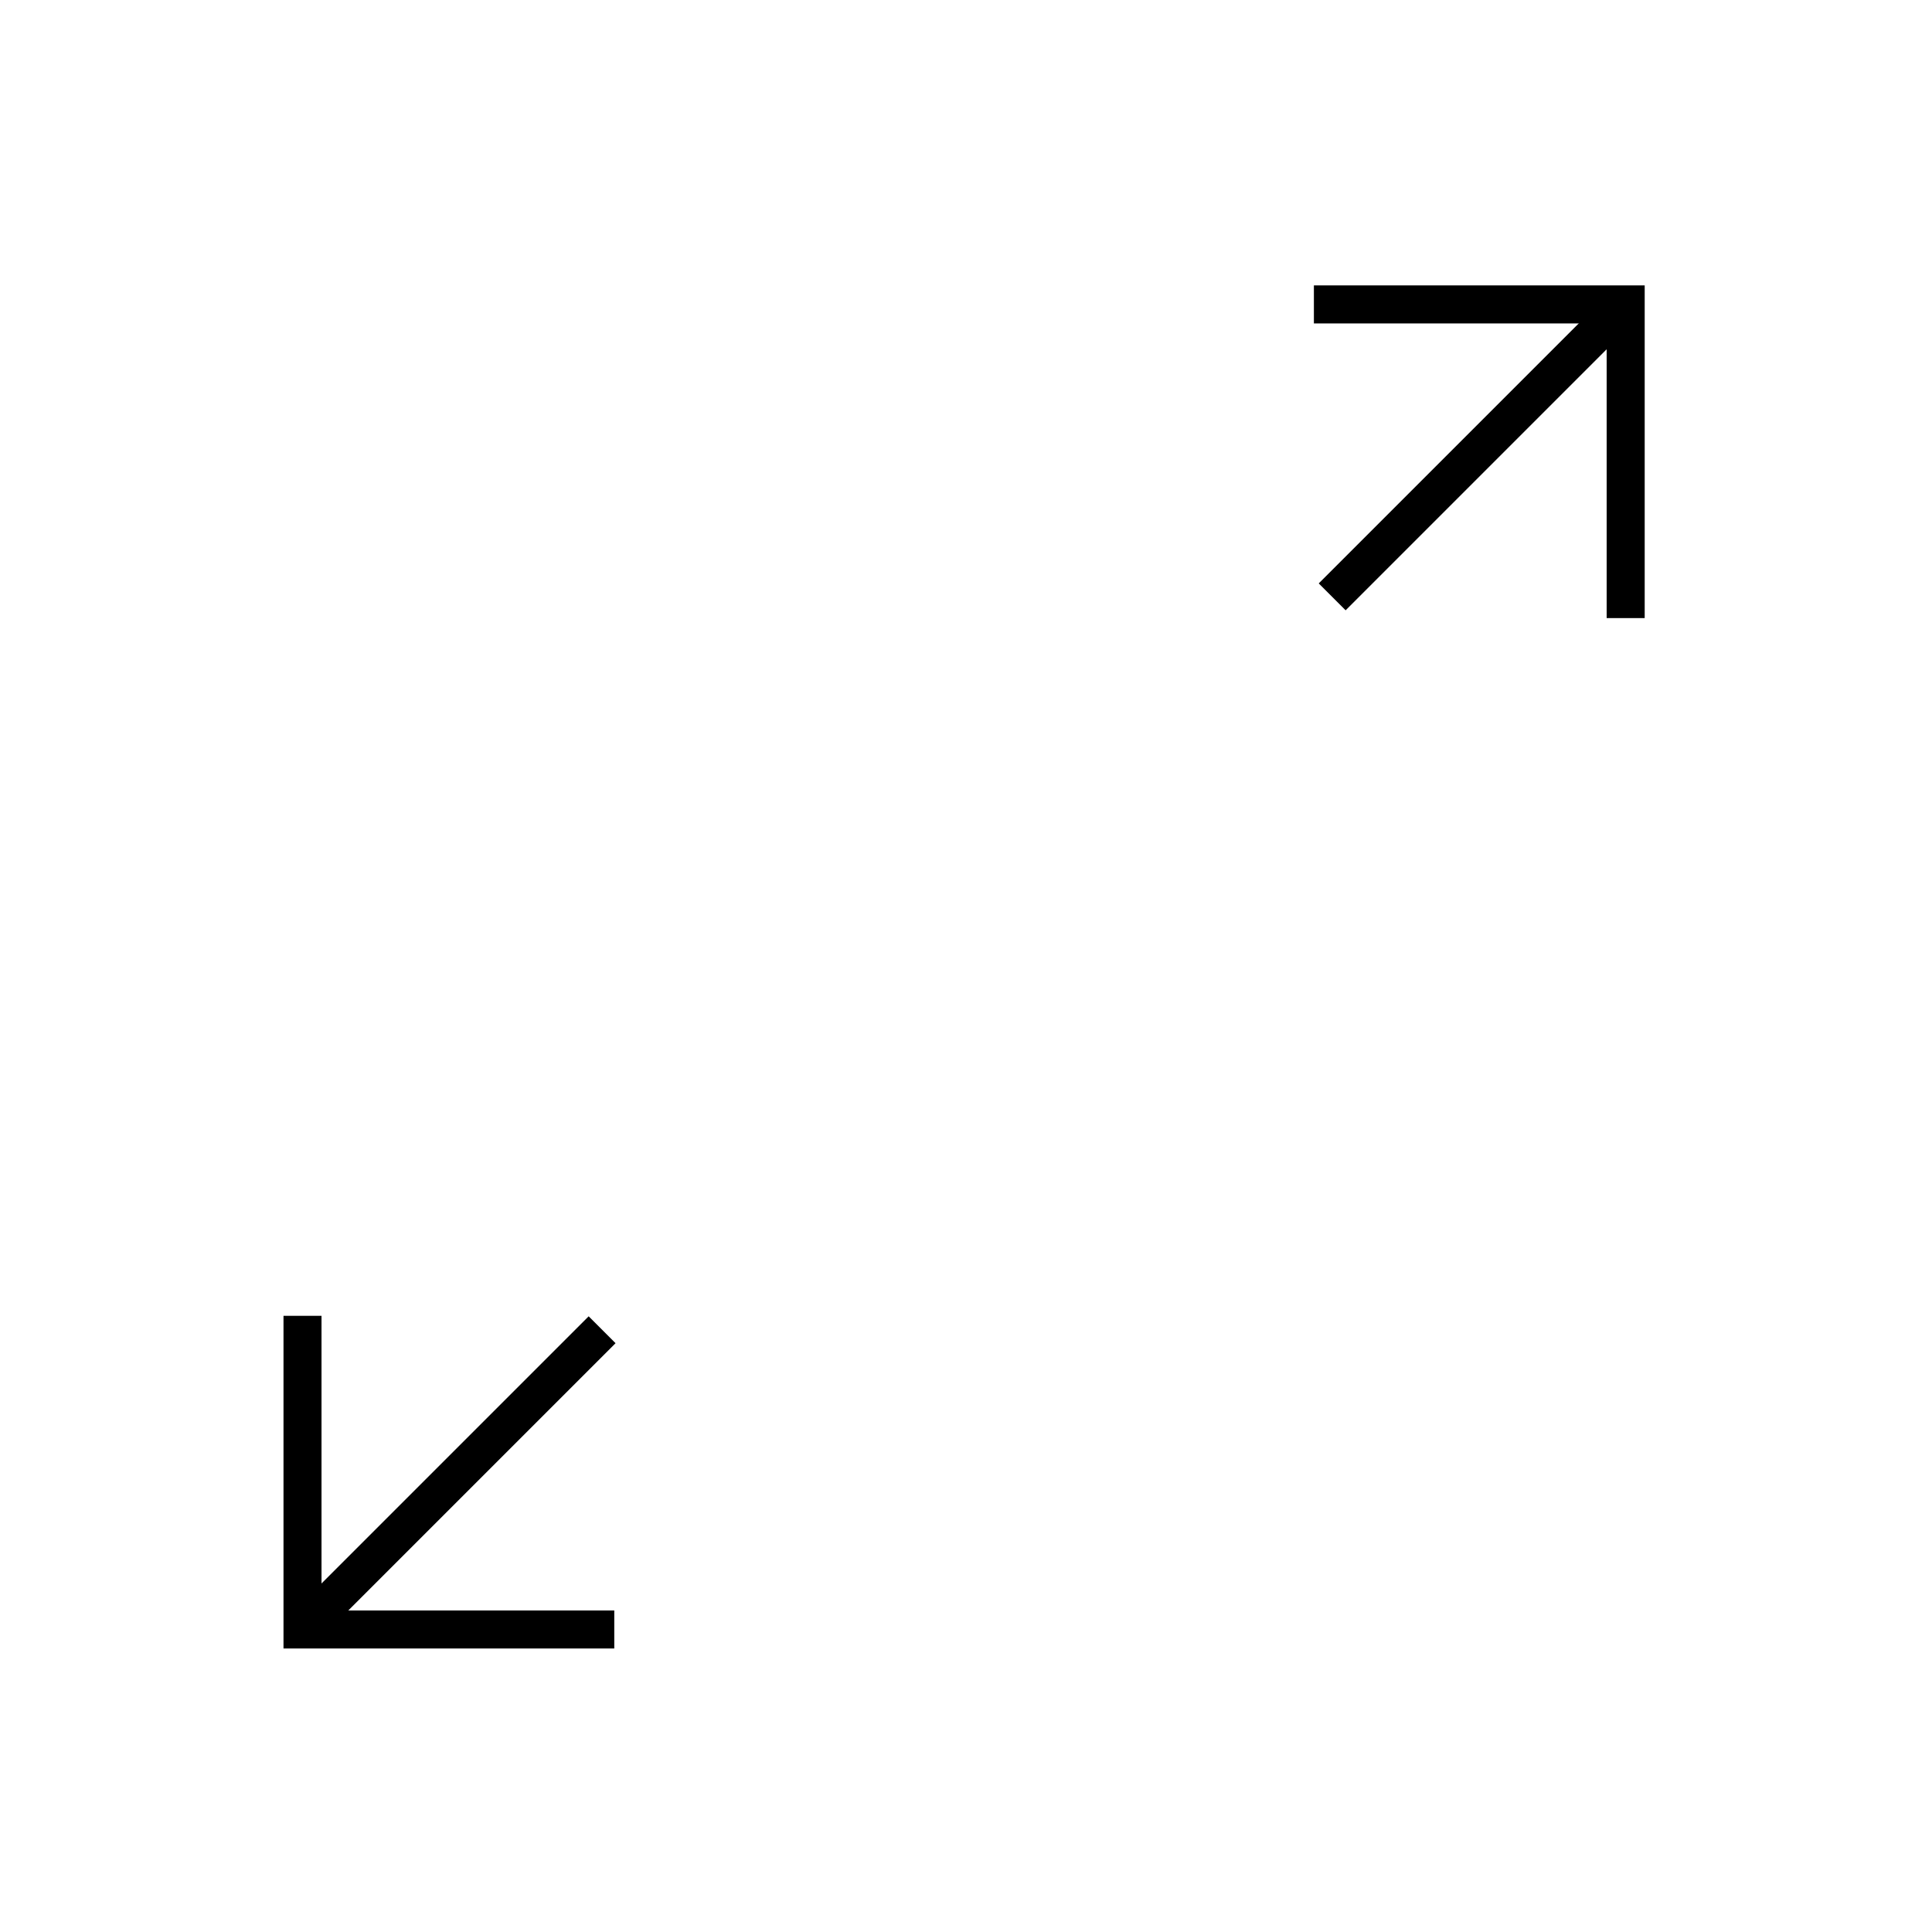 <?xml version="1.0" encoding="UTF-8"?>
<!-- The Best Svg Icon site in the world: iconSvg.co, Visit us! https://iconsvg.co -->
<svg fill="#000000" width="800px" height="800px" version="1.1" viewBox="144 144 512 512" xmlns="http://www.w3.org/2000/svg">
 <g>
  <path d="m306.79 580.87h-87.66v-88.168h10.074v78.09h77.586z"/>
  <path d="m579.86 307.8h-10.078v-78.09h-77.586v-10.078h87.664z"/>
  <path d="m493.48 298.61 78.73-78.73 7.125 7.125-78.73 78.73z"/>
  <path d="m220.56 572.28 79.441-79.441 7.125 7.125-79.441 79.441z"/>
 </g>
</svg>